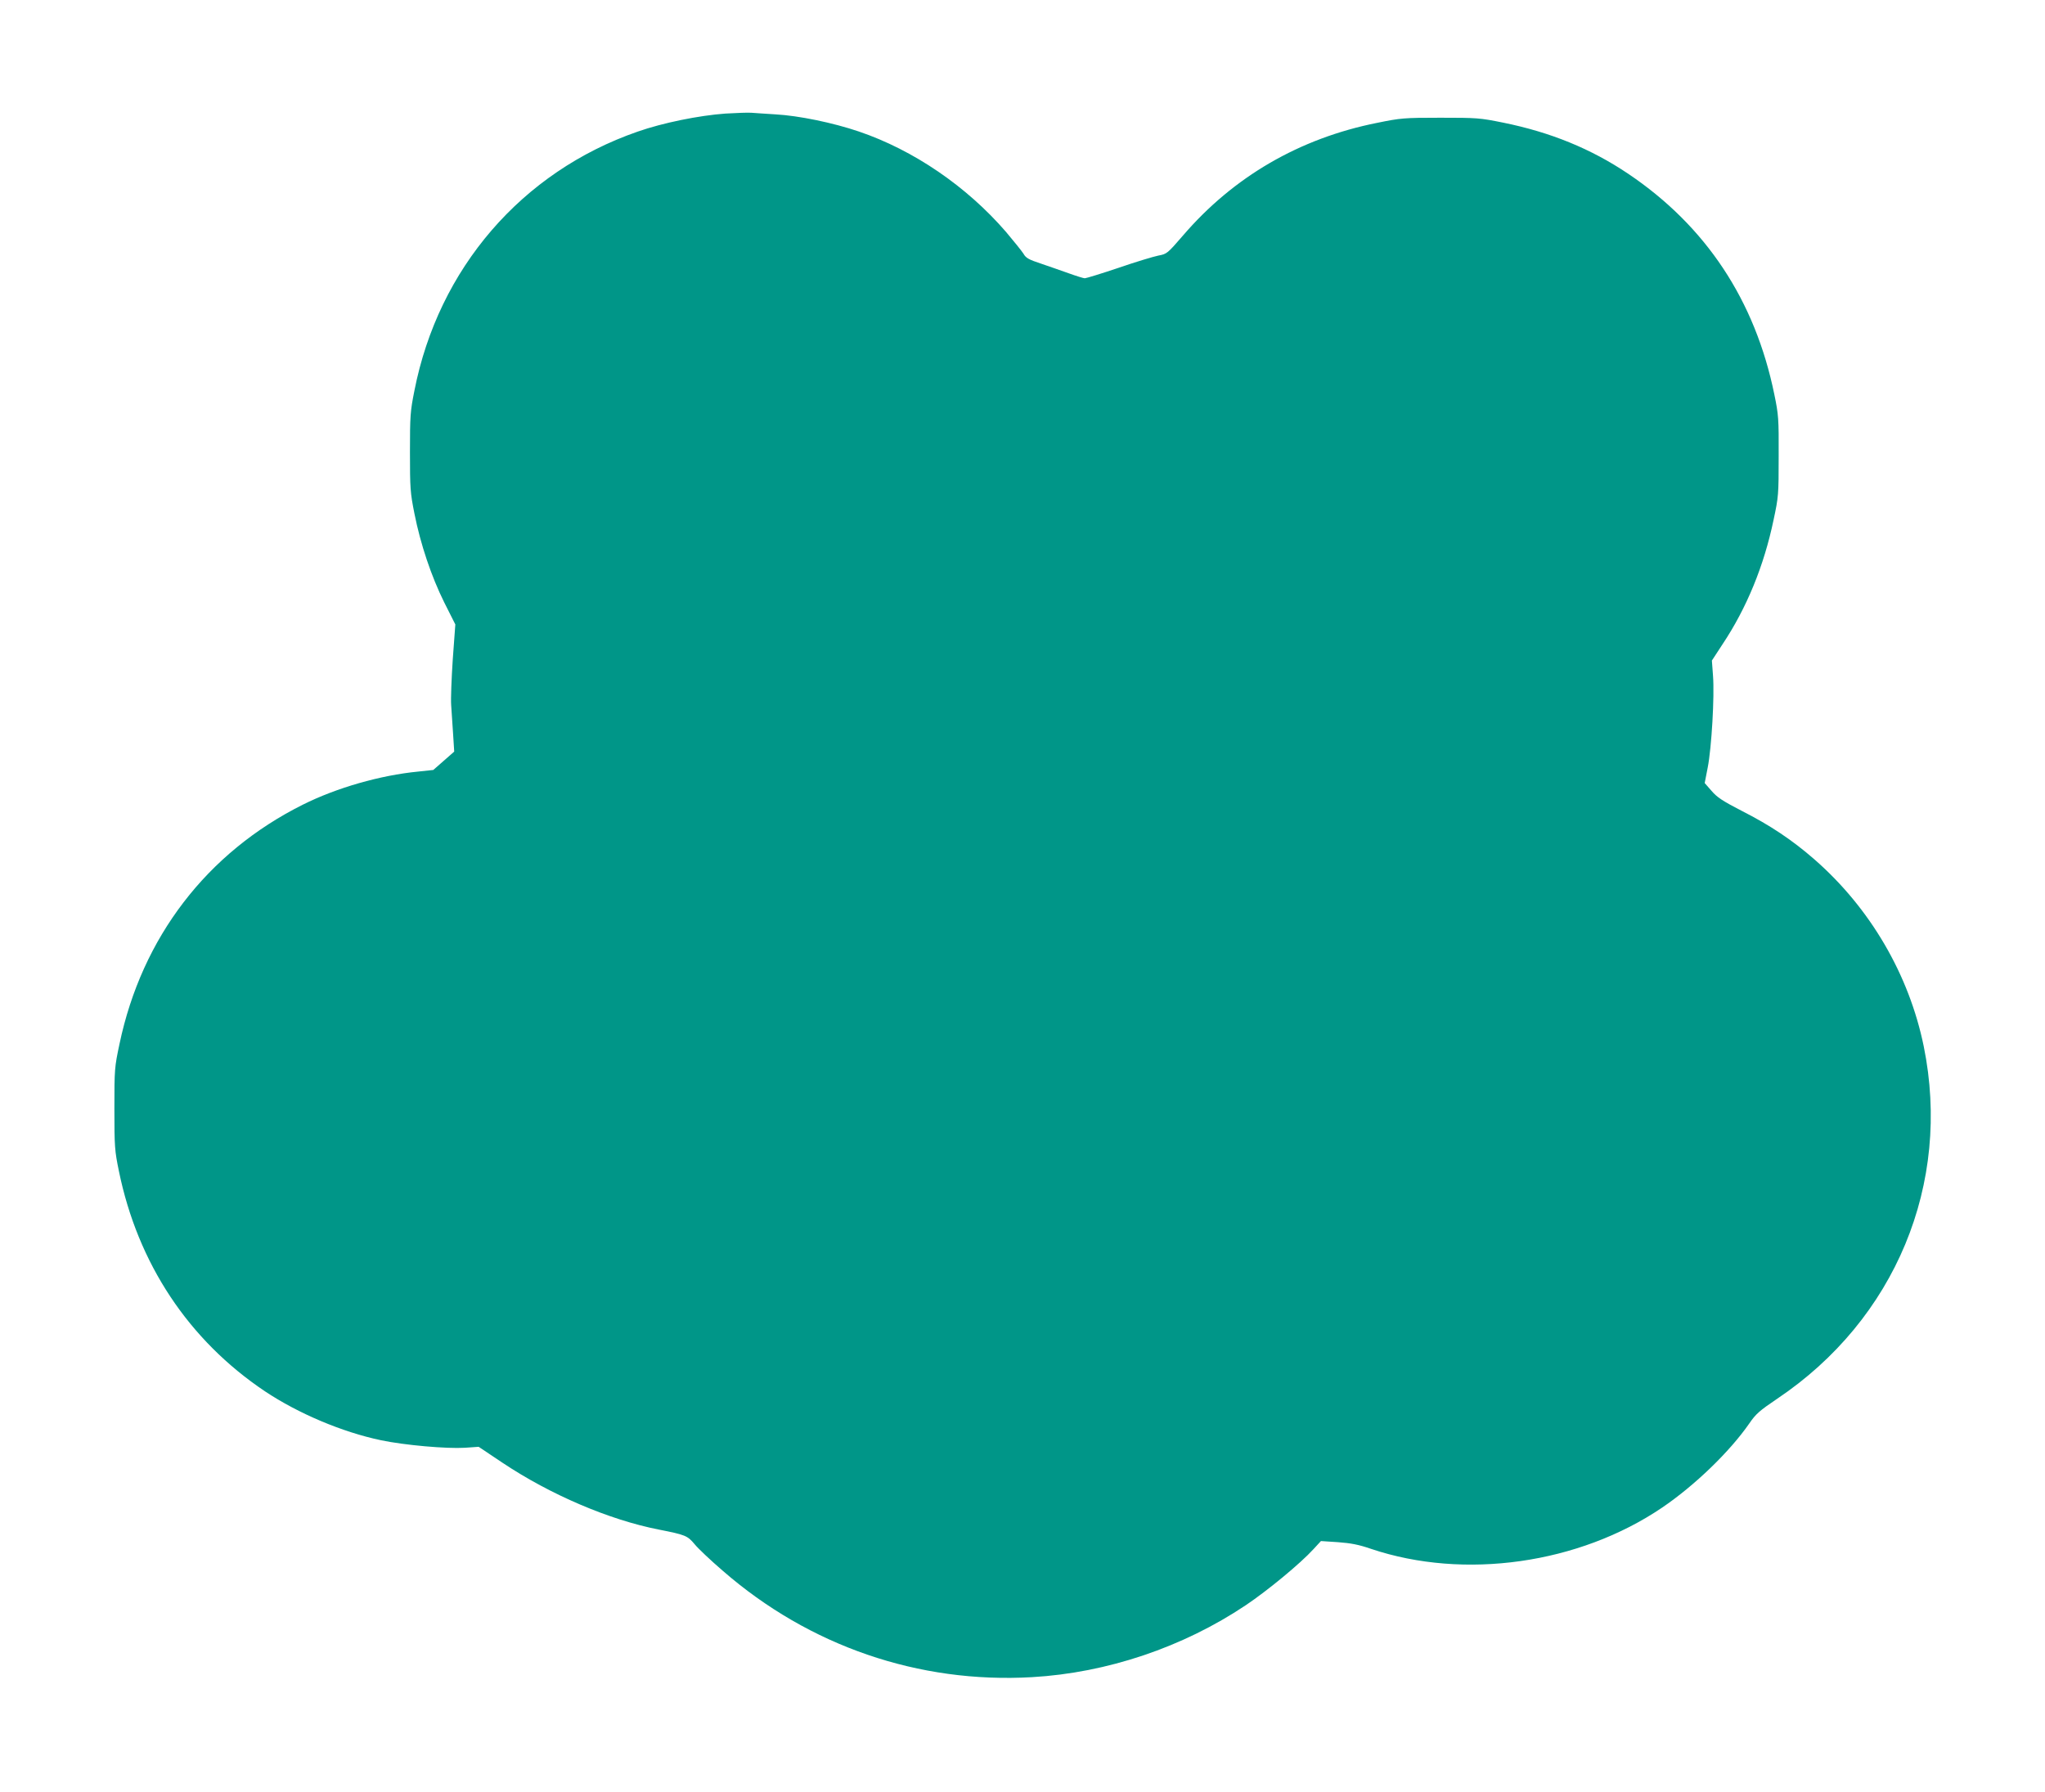<?xml version="1.0" standalone="no"?>
<!DOCTYPE svg PUBLIC "-//W3C//DTD SVG 20010904//EN"
 "http://www.w3.org/TR/2001/REC-SVG-20010904/DTD/svg10.dtd">
<svg version="1.0" xmlns="http://www.w3.org/2000/svg"
 width="1280pt" height="1122pt" viewBox="0 0 1280 1122"
 preserveAspectRatio="xMidYMid meet">
<g transform="translate(0,1122) scale(0.1,-0.1)"
fill="#009688" stroke="none">
<path d="M4540 10509 c-166 -12 -392 -58 -549 -113 -726 -252 -1247 -857
-1397 -1621 -26 -129 -28 -159 -28 -385 0 -228 2 -255 28 -385 38 -192 106
-394 187 -557 l69 -137 -16 -218 c-8 -120 -13 -249 -10 -288 3 -38 8 -120 12
-180 l7 -110 -66 -58 -65 -57 -94 -10 c-237 -23 -510 -101 -722 -207 -601
-300 -1008 -831 -1148 -1498 -31 -146 -32 -157 -32 -405 0 -239 2 -264 28
-390 118 -579 436 -1059 915 -1380 209 -139 483 -255 726 -306 148 -31 410
-54 525 -47 l86 6 151 -101 c297 -198 665 -356 976 -417 167 -33 180 -38 225
-92 20 -25 99 -100 177 -167 540 -470 1225 -706 1935 -665 469 27 944 187
1337 450 137 92 342 261 424 351 l47 51 106 -7 c81 -6 130 -15 208 -42 583
-196 1301 -94 1821 258 206 140 424 351 546 527 41 60 64 80 175 155 739 496
1092 1347 917 2206 -92 449 -335 865 -684 1170 -140 122 -276 213 -457 305
-118 61 -153 84 -187 124 l-43 49 19 98 c24 122 43 446 33 574 l-7 95 66 101
c152 228 260 492 320 779 31 145 32 158 32 400 1 234 -1 259 -27 385 -120 589
-428 1055 -916 1383 -232 156 -485 259 -780 319 -148 30 -165 31 -395 31 -228
0 -248 -2 -395 -32 -487 -97 -900 -338 -1216 -706 -97 -112 -100 -115 -154
-125 -30 -6 -143 -40 -250 -77 -107 -36 -202 -65 -210 -65 -8 0 -53 14 -100
31 -47 17 -126 44 -175 61 -76 25 -94 35 -109 62 -11 17 -60 78 -109 136 -247
286 -580 513 -922 629 -162 55 -376 99 -520 107 -60 4 -128 8 -150 10 -22 2
-96 -1 -165 -5z"/>
</g>
</svg>
